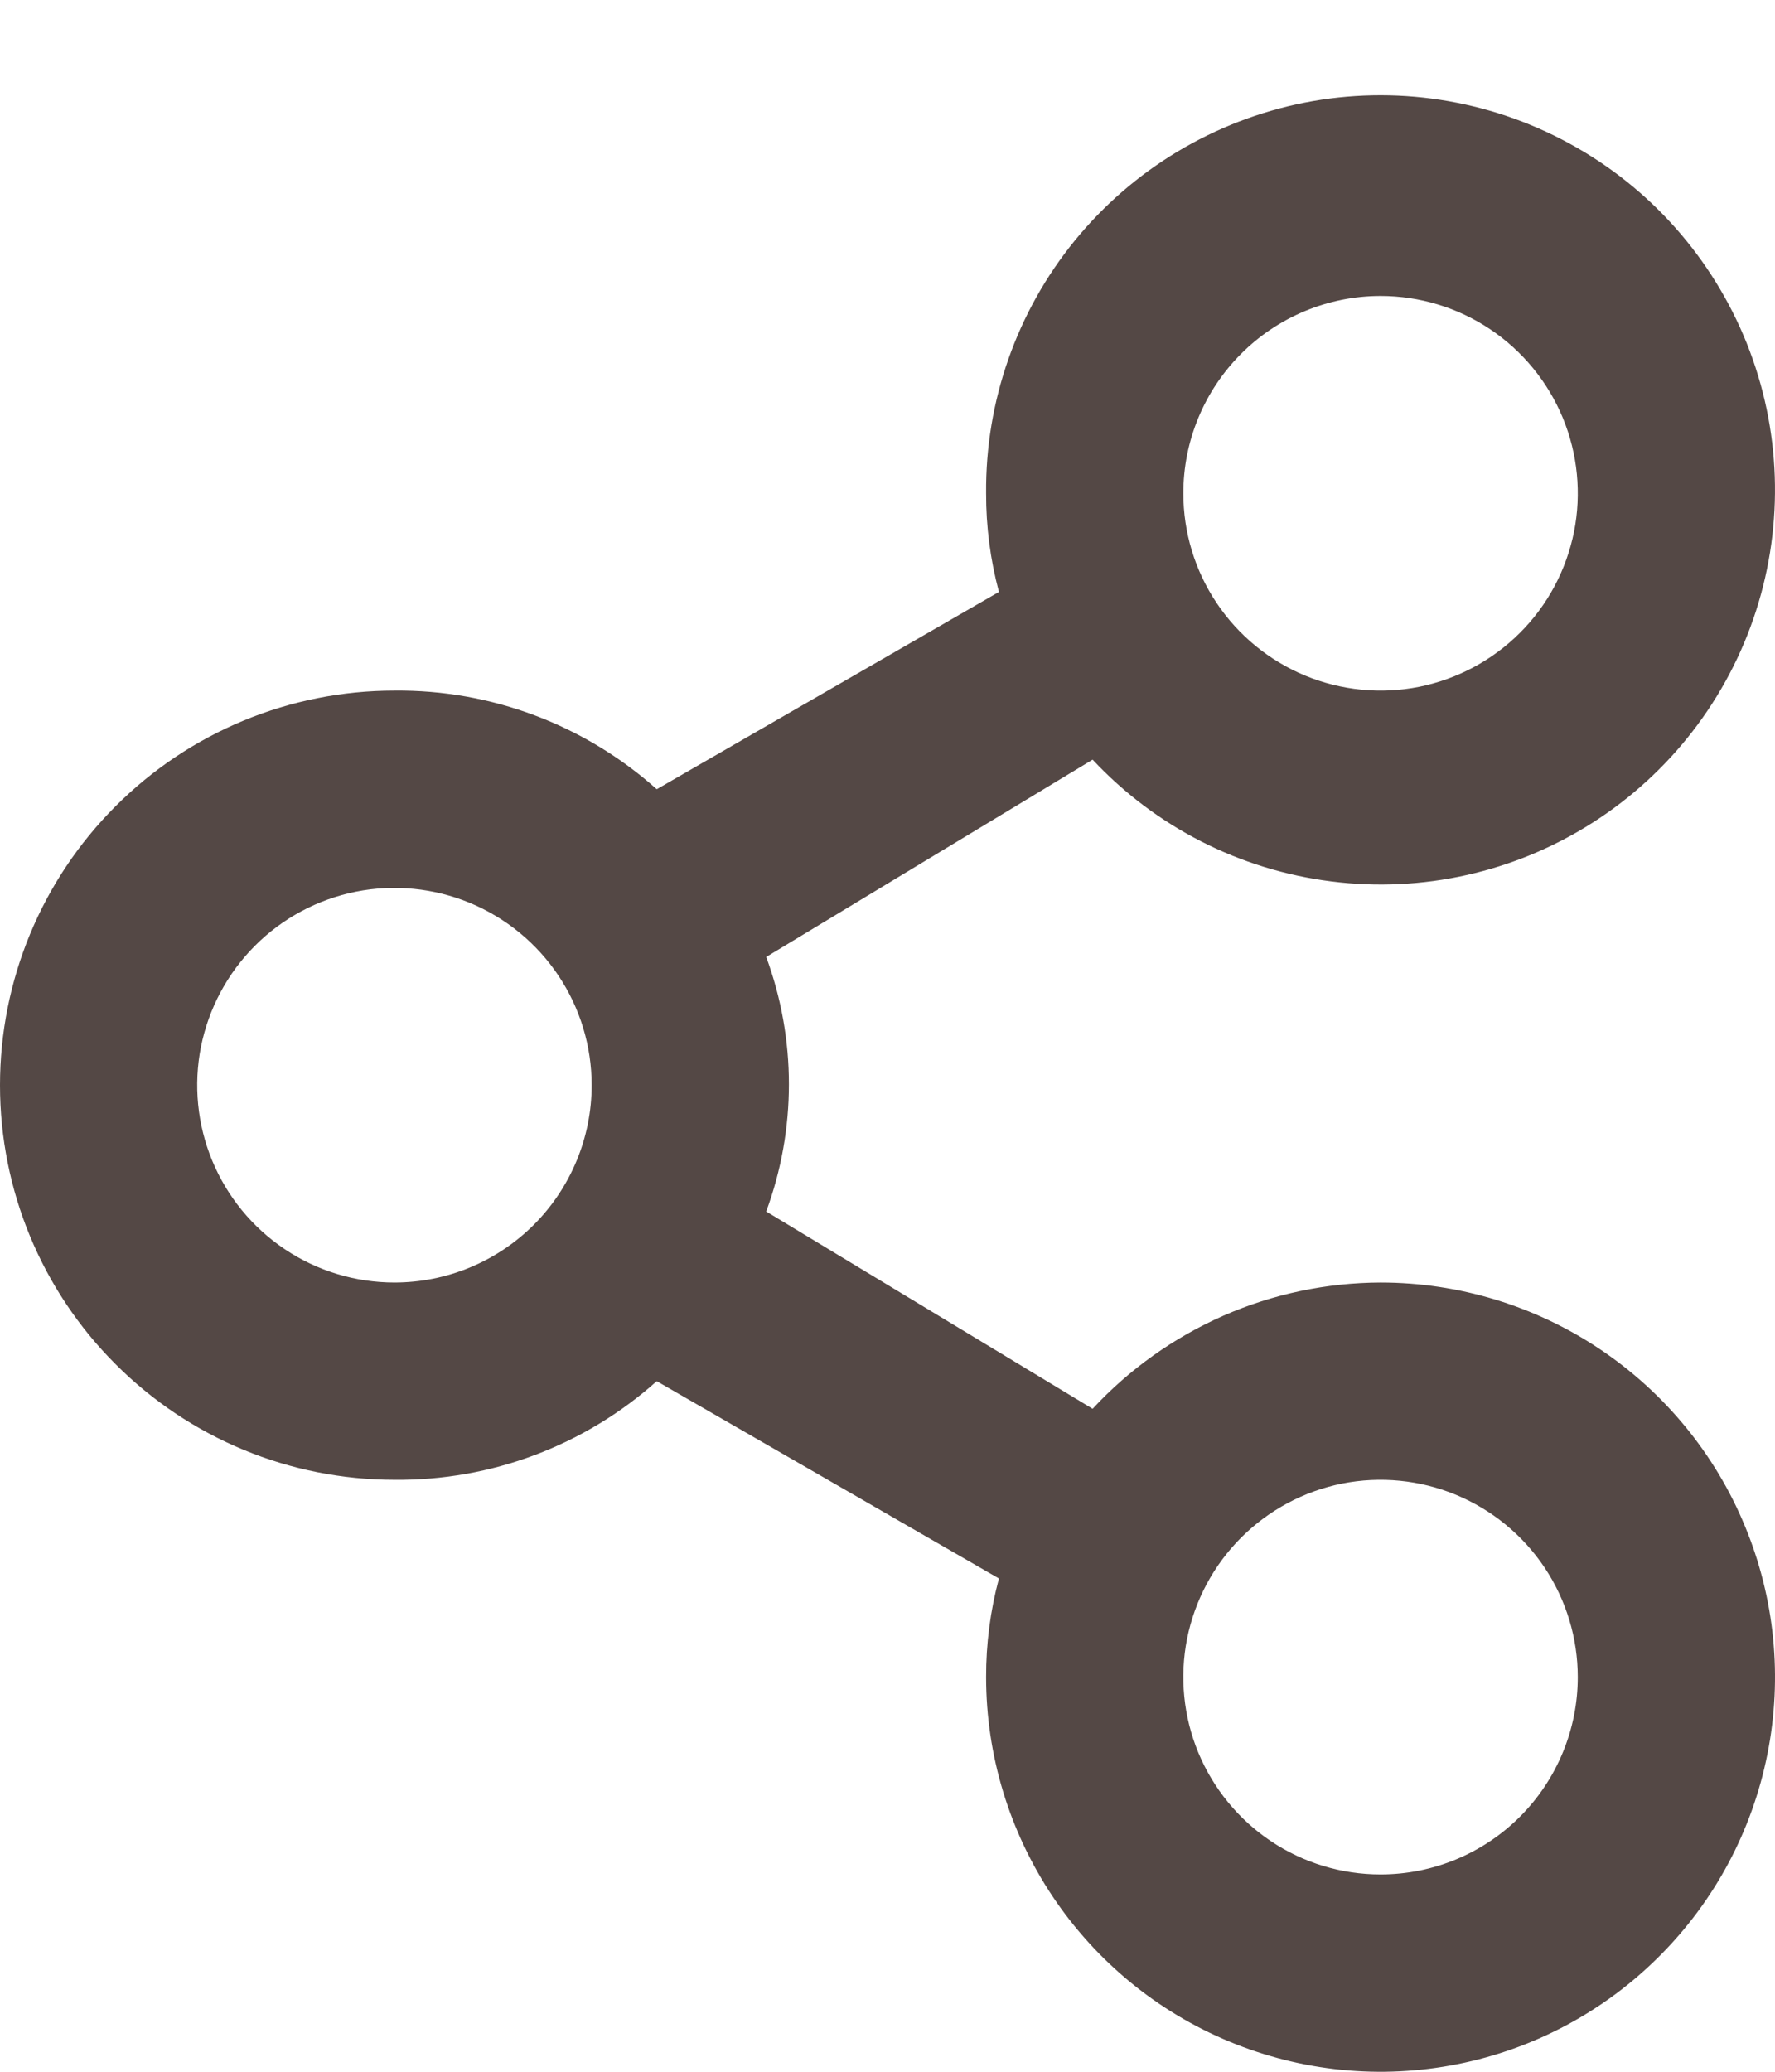 <svg width="18" height="21" viewBox="0 0 18 21" fill="none" xmlns="http://www.w3.org/2000/svg">
<path d="M14 13C13.451 13.002 12.909 13.116 12.407 13.336C11.905 13.557 11.453 13.878 11.08 14.28L7.77 12.28C8.077 11.447 8.077 10.533 7.77 9.7L11.08 7.7C11.717 8.381 12.572 8.817 13.498 8.934C14.423 9.052 15.36 8.842 16.147 8.341C16.933 7.841 17.521 7.081 17.807 6.193C18.093 5.306 18.06 4.346 17.714 3.481C17.367 2.615 16.73 1.897 15.91 1.452C15.091 1.006 14.142 0.861 13.227 1.041C12.312 1.222 11.489 1.716 10.899 2.439C10.31 3.162 9.992 4.068 10 5C9.999 5.338 10.043 5.674 10.13 6L6.66 8C5.929 7.347 4.98 6.99 4 7C2.939 7 1.922 7.421 1.172 8.172C0.421 8.922 0 9.939 0 11C0 12.061 0.421 13.078 1.172 13.828C1.922 14.579 2.939 15 4 15C4.98 15.01 5.929 14.653 6.66 14L10.13 16C10.043 16.326 9.999 16.662 10 17C10 17.791 10.235 18.564 10.674 19.222C11.114 19.88 11.738 20.393 12.469 20.695C13.2 20.998 14.004 21.078 14.78 20.923C15.556 20.769 16.269 20.388 16.828 19.828C17.388 19.269 17.769 18.556 17.923 17.78C18.078 17.004 17.998 16.2 17.695 15.469C17.393 14.738 16.88 14.114 16.222 13.674C15.565 13.235 14.791 13 14 13ZM14 3C14.396 3 14.782 3.117 15.111 3.337C15.44 3.557 15.696 3.869 15.848 4.235C15.999 4.6 16.039 5.002 15.962 5.39C15.884 5.778 15.694 6.135 15.414 6.414C15.134 6.694 14.778 6.884 14.39 6.962C14.002 7.039 13.6 6.999 13.235 6.848C12.869 6.696 12.557 6.44 12.337 6.111C12.117 5.782 12 5.396 12 5C12 4.47 12.211 3.961 12.586 3.586C12.961 3.211 13.47 3 14 3ZM4 13C3.604 13 3.218 12.883 2.889 12.663C2.56 12.443 2.304 12.131 2.152 11.765C2.001 11.4 1.961 10.998 2.038 10.61C2.116 10.222 2.306 9.866 2.586 9.586C2.865 9.306 3.222 9.116 3.61 9.038C3.998 8.961 4.4 9.001 4.765 9.152C5.131 9.304 5.443 9.56 5.663 9.889C5.883 10.218 6 10.604 6 11C6 11.53 5.789 12.039 5.414 12.414C5.039 12.789 4.53 13 4 13ZM14 19C13.604 19 13.218 18.883 12.889 18.663C12.56 18.443 12.304 18.131 12.152 17.765C12.001 17.4 11.961 16.998 12.038 16.61C12.116 16.222 12.306 15.866 12.586 15.586C12.866 15.306 13.222 15.116 13.61 15.038C13.998 14.961 14.4 15.001 14.765 15.152C15.131 15.304 15.443 15.56 15.663 15.889C15.883 16.218 16 16.605 16 17C16 17.53 15.789 18.039 15.414 18.414C15.039 18.789 14.53 19 14 19Z" fill="#544845"/>
</svg>
